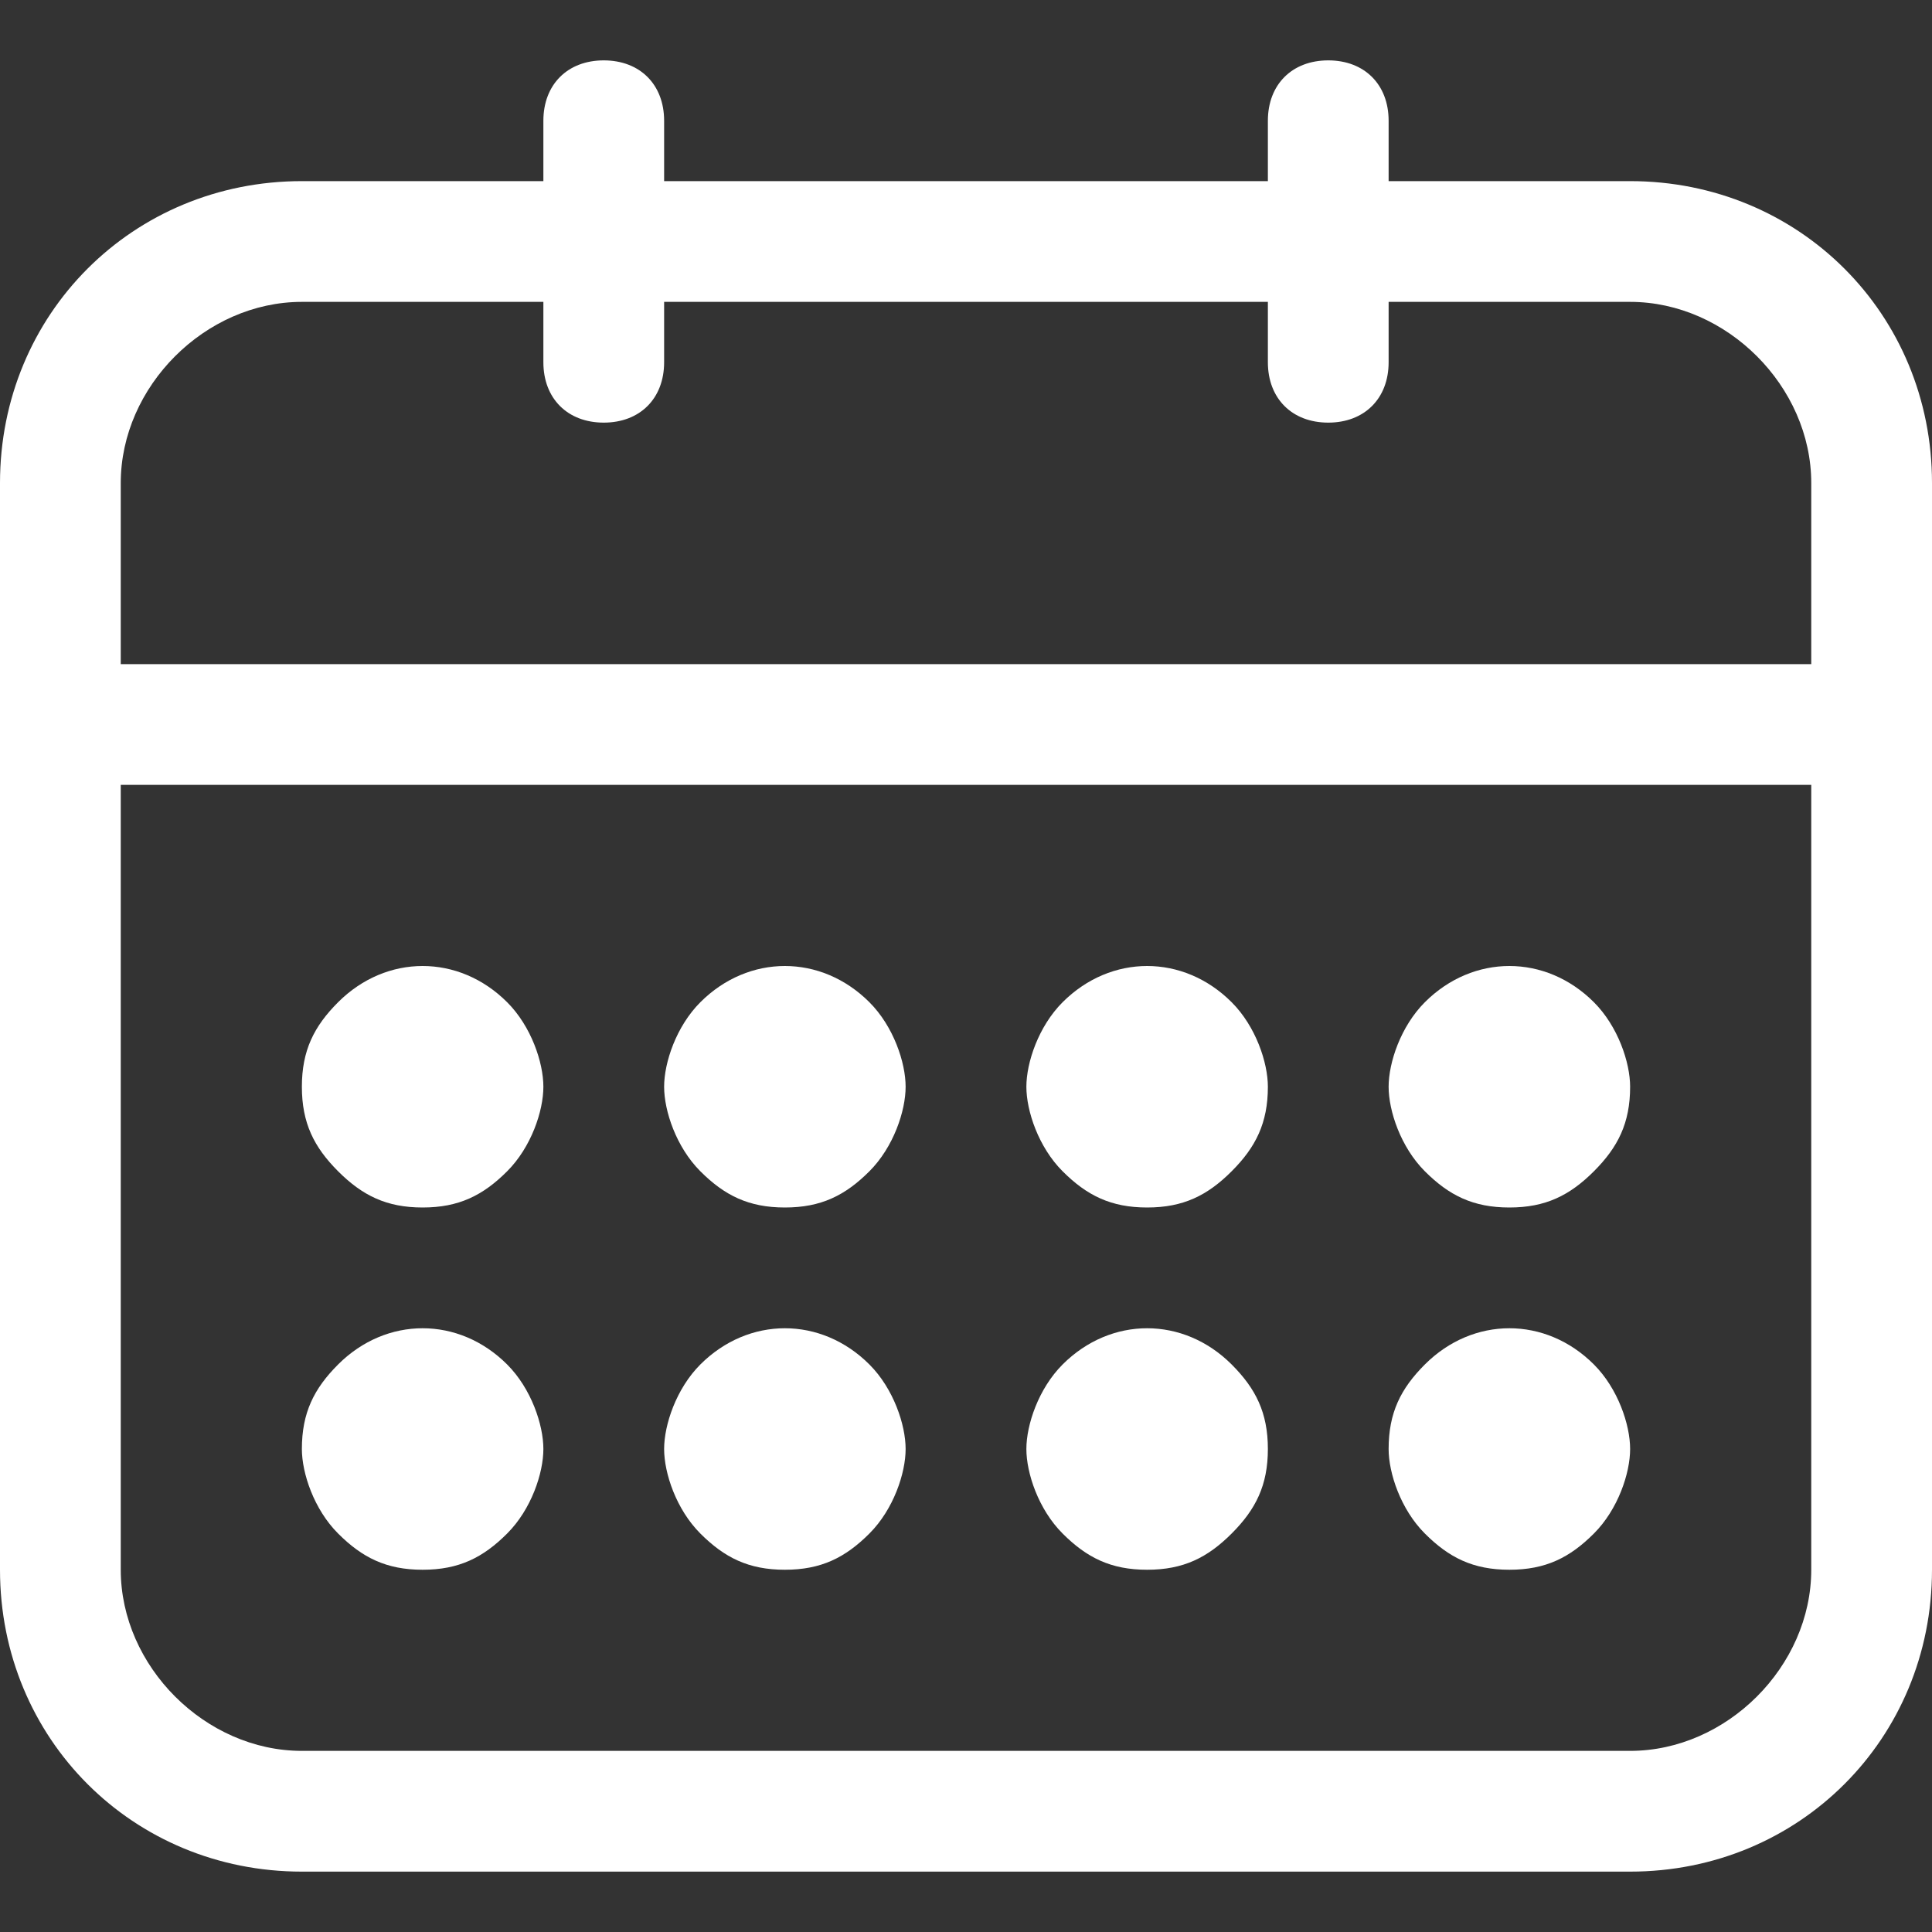 <?xml version="1.0" encoding="utf-8"?>
<!-- Generator: Adobe Illustrator 21.1.0, SVG Export Plug-In . SVG Version: 6.00 Build 0)  -->
<svg version="1.1" id="Layer_1" xmlns="http://www.w3.org/2000/svg" xmlns:xlink="http://www.w3.org/1999/xlink" x="0px" y="0px"
	 viewBox="0 0 512 512" style="enable-background:new 0 0 512 512;" xml:space="preserve">
<rect x="0" y="0" width="512" height="512" fill="#333333" stroke="none"/>
<style type="text/css">
	.st0{fill:#FFFFFF;}
</style>
<g>
	<g>
		<path class="st0" d="M432,48h-64V32c0-9.6-6.4-16-16-16s-16,6.4-16,16v16H176V32c0-9.6-6.4-16-16-16c-9.6,0-16,6.4-16,16v16H80
			C35.2,48,0,83.2,0,128v288c0,44.8,35.2,80,80,80h352c44.8,0,80-35.2,80-80V128C512,83.2,476.8,48,432,48L432,48z M32,128
			c0-25.6,22.4-48,48-48h64v16c0,9.6,6.4,16,16,16c9.6,0,16-6.4,16-16V80h160v16c0,9.6,6.4,16,16,16s16-6.4,16-16V80h64
			c25.6,0,48,22.4,48,48v48H32L32,128L32,128z M480,416c0,25.6-22.4,48-48,48H80c-25.6,0-48-22.4-48-48V208h448V416z"/>
		<path class="st0" d="M112,416c9.6,0,16-3.2,22.4-9.6c6.4-6.4,9.6-16,9.6-22.4c0-6.4-3.2-16-9.6-22.4c-12.8-12.8-32-12.8-44.8,0
			C83.2,368,80,374.4,80,384c0,6.4,3.2,16,9.6,22.4C96,412.8,102.4,416,112,416z"/>
		<path class="st0" d="M112,320c9.6,0,16-3.2,22.4-9.6c6.4-6.4,9.6-16,9.6-22.4c0-6.4-3.2-16-9.6-22.4c-12.8-12.8-32-12.8-44.8,0
			C83.2,272,80,278.4,80,288s3.2,16,9.6,22.4C96,316.8,102.4,320,112,320z"/>
		<path class="st0" d="M208,416c9.6,0,16-3.2,22.4-9.6c6.4-6.4,9.6-16,9.6-22.4c0-6.4-3.2-16-9.6-22.4c-12.8-12.8-32-12.8-44.8,0
			c-6.4,6.4-9.6,16-9.6,22.4c0,6.4,3.2,16,9.6,22.4C192,412.8,198.4,416,208,416z"/>
		<path class="st0" d="M208,320c9.6,0,16-3.2,22.4-9.6c6.4-6.4,9.6-16,9.6-22.4c0-6.4-3.2-16-9.6-22.4c-12.8-12.8-32-12.8-44.8,0
			c-6.4,6.4-9.6,16-9.6,22.4c0,6.4,3.2,16,9.6,22.4C192,316.8,198.4,320,208,320z"/>
		<path class="st0" d="M304,416c9.6,0,16-3.2,22.4-9.6c6.4-6.4,9.6-12.8,9.6-22.4s-3.2-16-9.6-22.4c-12.8-12.8-32-12.8-44.8,0
			c-6.4,6.4-9.6,16-9.6,22.4c0,6.4,3.2,16,9.6,22.4C288,412.8,294.4,416,304,416z"/>
		<path class="st0" d="M304,320c9.6,0,16-3.2,22.4-9.6c6.4-6.4,9.6-12.8,9.6-22.4c0-6.4-3.2-16-9.6-22.4c-12.8-12.8-32-12.8-44.8,0
			c-6.4,6.4-9.6,16-9.6,22.4c0,6.4,3.2,16,9.6,22.4C288,316.8,294.4,320,304,320z"/>
		<path class="st0" d="M400,416c9.6,0,16-3.2,22.4-9.6c6.4-6.4,9.6-16,9.6-22.4c0-6.4-3.2-16-9.6-22.4c-12.8-12.8-32-12.8-44.8,0
			c-6.4,6.4-9.6,12.8-9.6,22.4c0,6.4,3.2,16,9.6,22.4C384,412.8,390.4,416,400,416z"/>
		<path class="st0" d="M400,320c9.6,0,16-3.2,22.4-9.6c6.4-6.4,9.6-12.8,9.6-22.4c0-6.4-3.2-16-9.6-22.4c-12.8-12.8-32-12.8-44.8,0
			c-6.4,6.4-9.6,16-9.6,22.4c0,6.4,3.2,16,9.6,22.4C384,316.8,390.4,320,400,320z"/>
	</g>
</g>
</svg>
